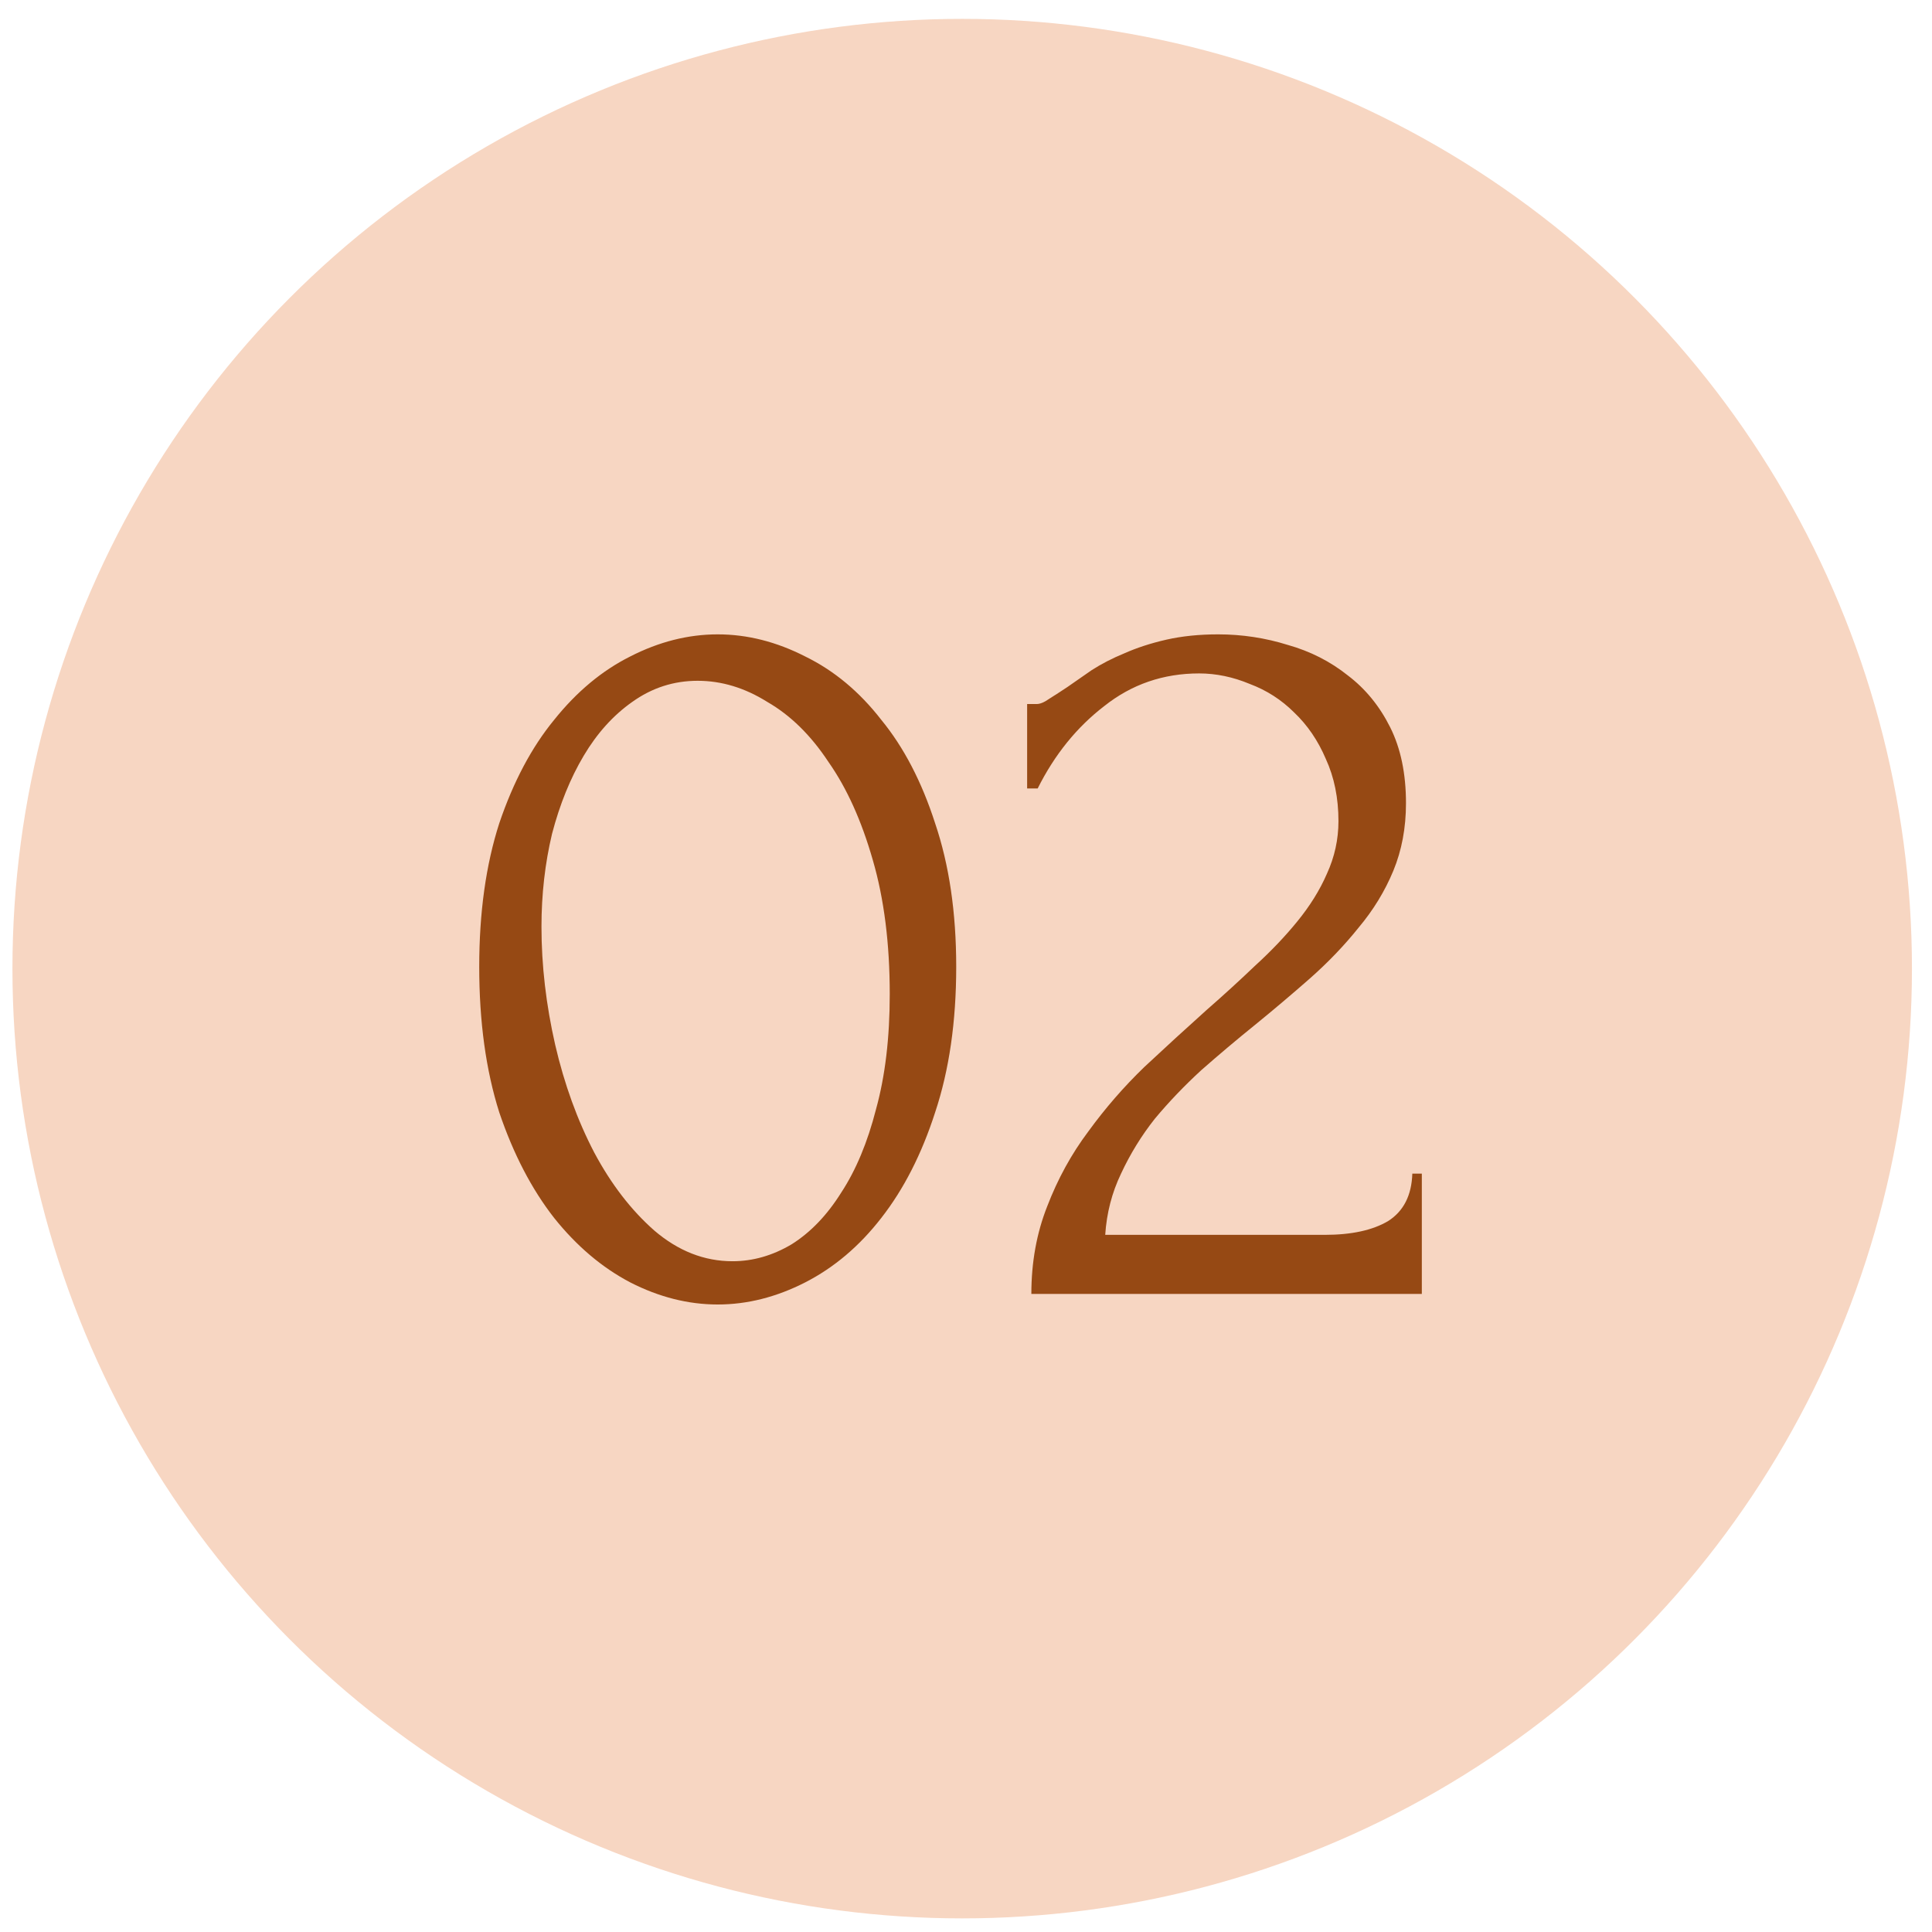 <?xml version="1.0" encoding="UTF-8"?> <svg xmlns="http://www.w3.org/2000/svg" width="64" height="64" viewBox="0 0 64 64" fill="none"><circle cx="31.874" cy="32.087" r="31.462" fill="#F7D6C2"></circle><path d="M15.875 32.026C15.875 30.232 16.096 28.647 16.539 27.272C17.005 25.897 17.611 24.755 18.357 23.846C19.103 22.914 19.942 22.215 20.874 21.748C21.829 21.259 22.797 21.014 23.775 21.014C24.754 21.014 25.721 21.259 26.677 21.748C27.632 22.215 28.471 22.914 29.194 23.846C29.94 24.755 30.534 25.897 30.977 27.272C31.443 28.647 31.676 30.232 31.676 32.026C31.676 33.844 31.443 35.452 30.977 36.85C30.534 38.225 29.94 39.391 29.194 40.346C28.471 41.279 27.632 41.989 26.677 42.479C25.721 42.968 24.754 43.213 23.775 43.213C22.797 43.213 21.829 42.968 20.874 42.479C19.942 41.989 19.103 41.279 18.357 40.346C17.611 39.391 17.005 38.225 16.539 36.85C16.096 35.452 15.875 33.844 15.875 32.026ZM29.474 32.935C29.474 31.257 29.287 29.777 28.914 28.495C28.541 27.19 28.052 26.107 27.446 25.244C26.863 24.359 26.188 23.695 25.418 23.252C24.673 22.785 23.904 22.552 23.111 22.552C22.319 22.552 21.596 22.785 20.944 23.252C20.314 23.695 19.779 24.289 19.336 25.035C18.893 25.78 18.543 26.643 18.287 27.621C18.054 28.6 17.937 29.626 17.937 30.698C17.937 31.98 18.089 33.285 18.392 34.613C18.695 35.918 19.126 37.107 19.685 38.179C20.245 39.228 20.909 40.09 21.678 40.766C22.47 41.442 23.333 41.78 24.265 41.78C24.941 41.78 25.593 41.593 26.222 41.22C26.852 40.824 27.399 40.253 27.866 39.507C28.355 38.761 28.739 37.841 29.019 36.746C29.322 35.65 29.474 34.38 29.474 32.935ZM34.025 23.322H34.34C34.456 23.322 34.596 23.263 34.759 23.147C34.946 23.03 35.144 22.902 35.354 22.762C35.587 22.599 35.855 22.413 36.158 22.203C36.484 21.993 36.845 21.807 37.241 21.644C37.661 21.457 38.127 21.306 38.64 21.189C39.153 21.073 39.724 21.014 40.353 21.014C41.145 21.014 41.914 21.131 42.66 21.364C43.406 21.574 44.07 21.912 44.653 22.378C45.235 22.82 45.701 23.392 46.051 24.091C46.401 24.79 46.575 25.629 46.575 26.608C46.575 27.423 46.435 28.169 46.156 28.845C45.876 29.521 45.492 30.15 45.002 30.733C44.536 31.315 44 31.875 43.394 32.411C42.811 32.923 42.206 33.436 41.576 33.949C40.97 34.438 40.376 34.939 39.793 35.452C39.234 35.965 38.721 36.501 38.255 37.06C37.812 37.62 37.44 38.225 37.136 38.878C36.834 39.507 36.659 40.183 36.612 40.906H43.883C44.769 40.906 45.468 40.754 45.981 40.451C46.494 40.125 46.762 39.6 46.785 38.878H47.1V42.863H34.165C34.165 41.815 34.34 40.847 34.69 39.962C35.039 39.053 35.493 38.225 36.053 37.48C36.612 36.711 37.23 36 37.906 35.347C38.605 34.695 39.292 34.065 39.968 33.459C40.528 32.97 41.063 32.481 41.576 31.991C42.112 31.502 42.578 31.012 42.975 30.523C43.394 30.01 43.72 29.486 43.953 28.95C44.21 28.39 44.338 27.808 44.338 27.202C44.338 26.433 44.198 25.745 43.919 25.139C43.662 24.534 43.312 24.021 42.87 23.601C42.45 23.182 41.961 22.867 41.401 22.657C40.842 22.424 40.283 22.308 39.724 22.308C38.535 22.308 37.486 22.669 36.577 23.392C35.668 24.091 34.934 25 34.375 26.118H34.025V23.322Z" fill="#964914"></path></svg> 